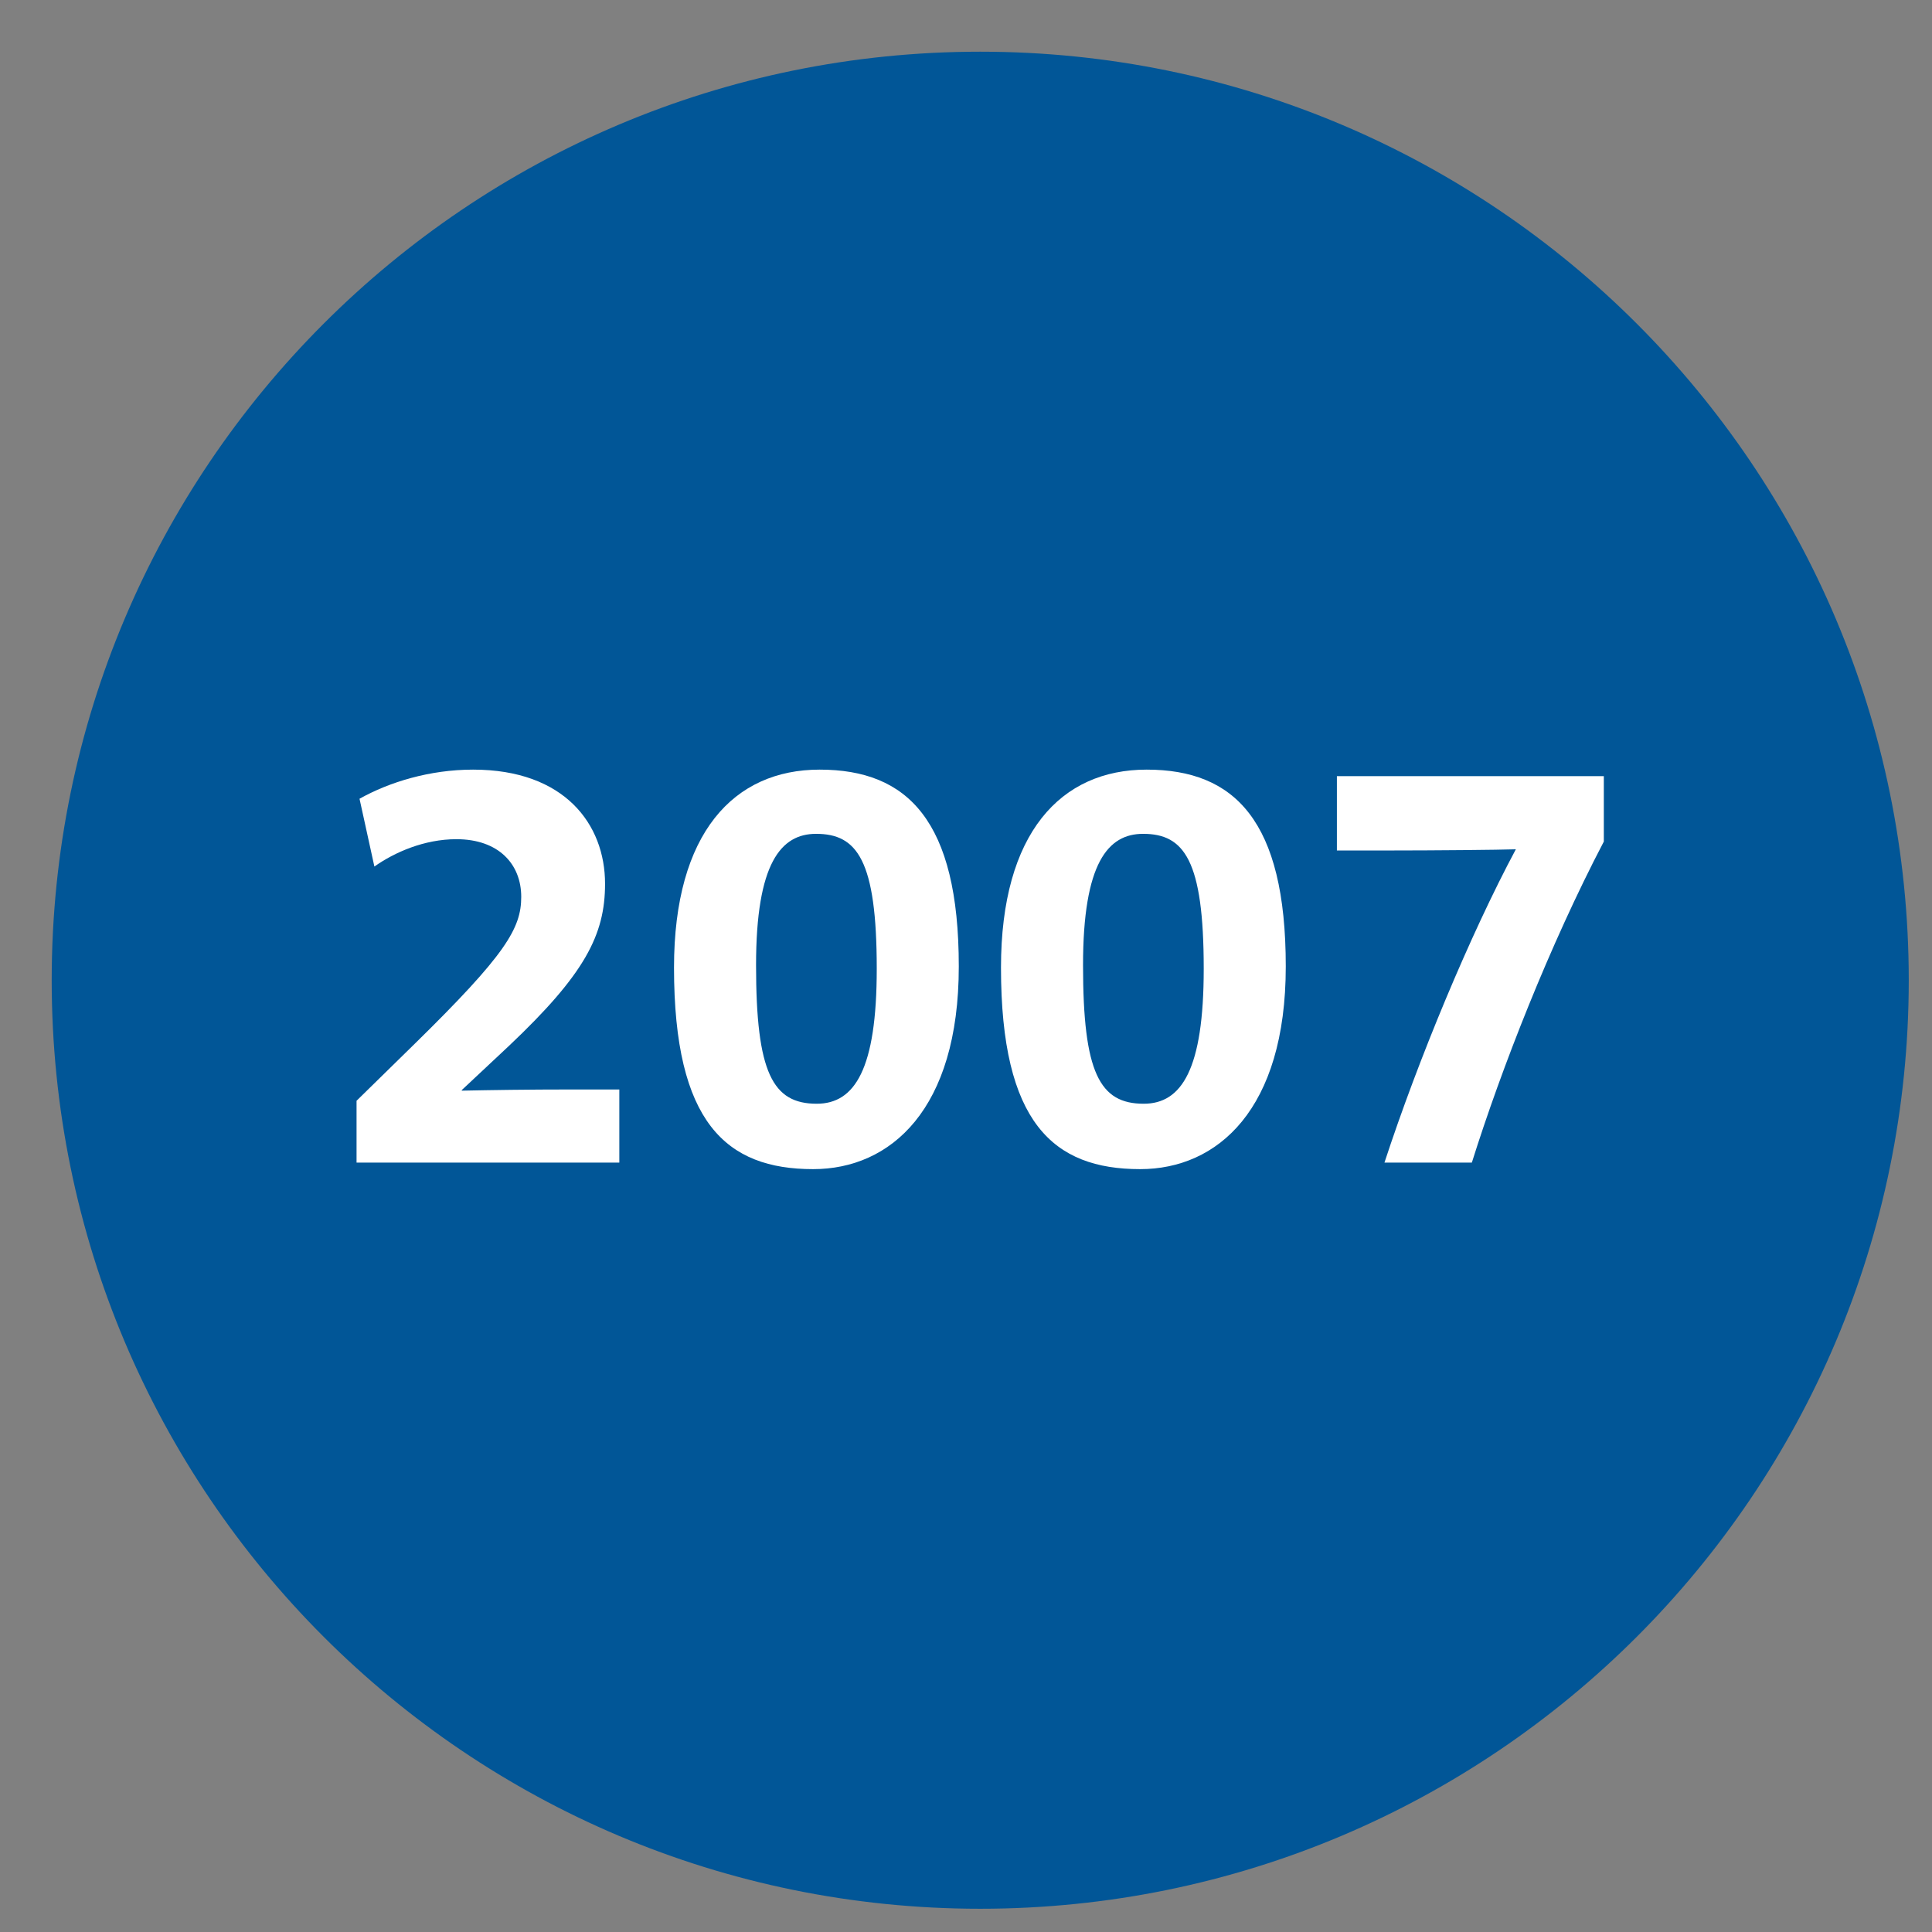 <?xml version="1.0" encoding="UTF-8"?>
<svg xmlns="http://www.w3.org/2000/svg" xmlns:xlink="http://www.w3.org/1999/xlink" width="1200" zoomAndPan="magnify" viewBox="0 0 900 900" height="1200" preserveAspectRatio="xMidYMid meet" version="1.0">
  <rect x="0" y="0" width="900" height="900" fill="#808080" stroke="none"/>
  <defs>
    <g></g>
    <clipPath id="2f6791b1ca">
      <path d="M 24.082 24.082 L 889.172 24.082 L 889.172 889.172 L 24.082 889.172 Z M 24.082 24.082 " clip-rule="nonzero"></path>
    </clipPath>
    <clipPath id="0b56075a44">
      <path d="M 456.629 24.082 C 217.742 24.082 24.082 217.742 24.082 456.629 C 24.082 695.516 217.742 889.172 456.629 889.172 C 695.516 889.172 889.172 695.516 889.172 456.629 C 889.172 217.742 695.516 24.082 456.629 24.082 Z M 456.629 24.082 " clip-rule="nonzero"></path>
    </clipPath>
  </defs>
  <g clip-path="url(#2f6791b1ca)">
    <g clip-path="url(#0b56075a44)">
      <path fill="#015697" d="M 24.082 24.082 L 889.172 24.082 L 889.172 889.172 L 24.082 889.172 Z M 24.082 24.082 " fill-opacity="1" fill-rule="nonzero"></path>
    </g>
  </g>
  <g fill="#ffffff" fill-opacity="1">
    <g transform="translate(151.97, 541.583)">
      <g>
        <path d="M 136.535 0 L 136.535 -34.062 L 114.379 -34.062 C 94.16 -34.062 76.16 -33.789 63.145 -33.512 L 63.145 -33.789 L 85.023 -54.281 C 120.473 -87.793 129.887 -106.07 129.887 -129.887 C 129.887 -157.582 111.055 -183.062 68.406 -183.062 C 48.188 -183.062 29.355 -177.246 15.508 -169.492 L 22.434 -137.918 C 31.848 -144.566 45.695 -150.656 60.652 -150.656 C 80.312 -150.656 90.84 -139.027 90.84 -123.793 C 90.84 -109.117 83.637 -96.93 41.266 -55.391 L 14.125 -28.801 L 14.125 0 Z M 136.535 0 "></path>
      </g>
    </g>
  </g>
  <g fill="#ffffff" fill-opacity="1">
    <g transform="translate(304.29, 541.583)">
      <g>
        <path d="M 142.352 -91.391 C 142.352 -159.242 118.531 -183.062 77.543 -183.062 C 37.664 -183.062 9.691 -153.703 9.691 -90.84 C 9.691 -18.555 34.062 3.047 74.5 3.047 C 110.5 3.047 142.352 -24.648 142.352 -91.391 Z M 104.133 -90.285 C 104.133 -43.48 93.883 -27.418 76.16 -27.418 C 55.664 -27.418 47.91 -41.82 47.91 -91.945 C 47.91 -139.582 59.543 -153.152 75.883 -153.152 C 94.992 -153.152 104.133 -140.965 104.133 -90.285 Z M 104.133 -90.285 "></path>
      </g>
    </g>
  </g>
  <g fill="#ffffff" fill-opacity="1">
    <g transform="translate(456.609, 541.583)">
      <g>
        <path d="M 142.352 -91.391 C 142.352 -159.242 118.531 -183.062 77.543 -183.062 C 37.664 -183.062 9.691 -153.703 9.691 -90.84 C 9.691 -18.555 34.062 3.047 74.5 3.047 C 110.5 3.047 142.352 -24.648 142.352 -91.391 Z M 104.133 -90.285 C 104.133 -43.48 93.883 -27.418 76.16 -27.418 C 55.664 -27.418 47.91 -41.82 47.91 -91.945 C 47.91 -139.582 59.543 -153.152 75.883 -153.152 C 94.992 -153.152 104.133 -140.965 104.133 -90.285 Z M 104.133 -90.285 "></path>
      </g>
    </g>
  </g>
  <g fill="#ffffff" fill-opacity="1">
    <g transform="translate(608.929, 541.583)">
      <g>
        <path d="M 138.195 -149.551 L 138.195 -180.016 L 13.848 -180.016 L 13.848 -145.395 L 37.664 -145.395 C 59.266 -145.395 89.176 -145.672 97.207 -145.949 C 75.883 -106.07 51.789 -48.188 36.004 0 L 76.715 0 C 90.562 -44.035 112.992 -101.363 138.195 -149.551 Z M 138.195 -149.551 "></path>
      </g>
    </g>
  </g>
</svg>

